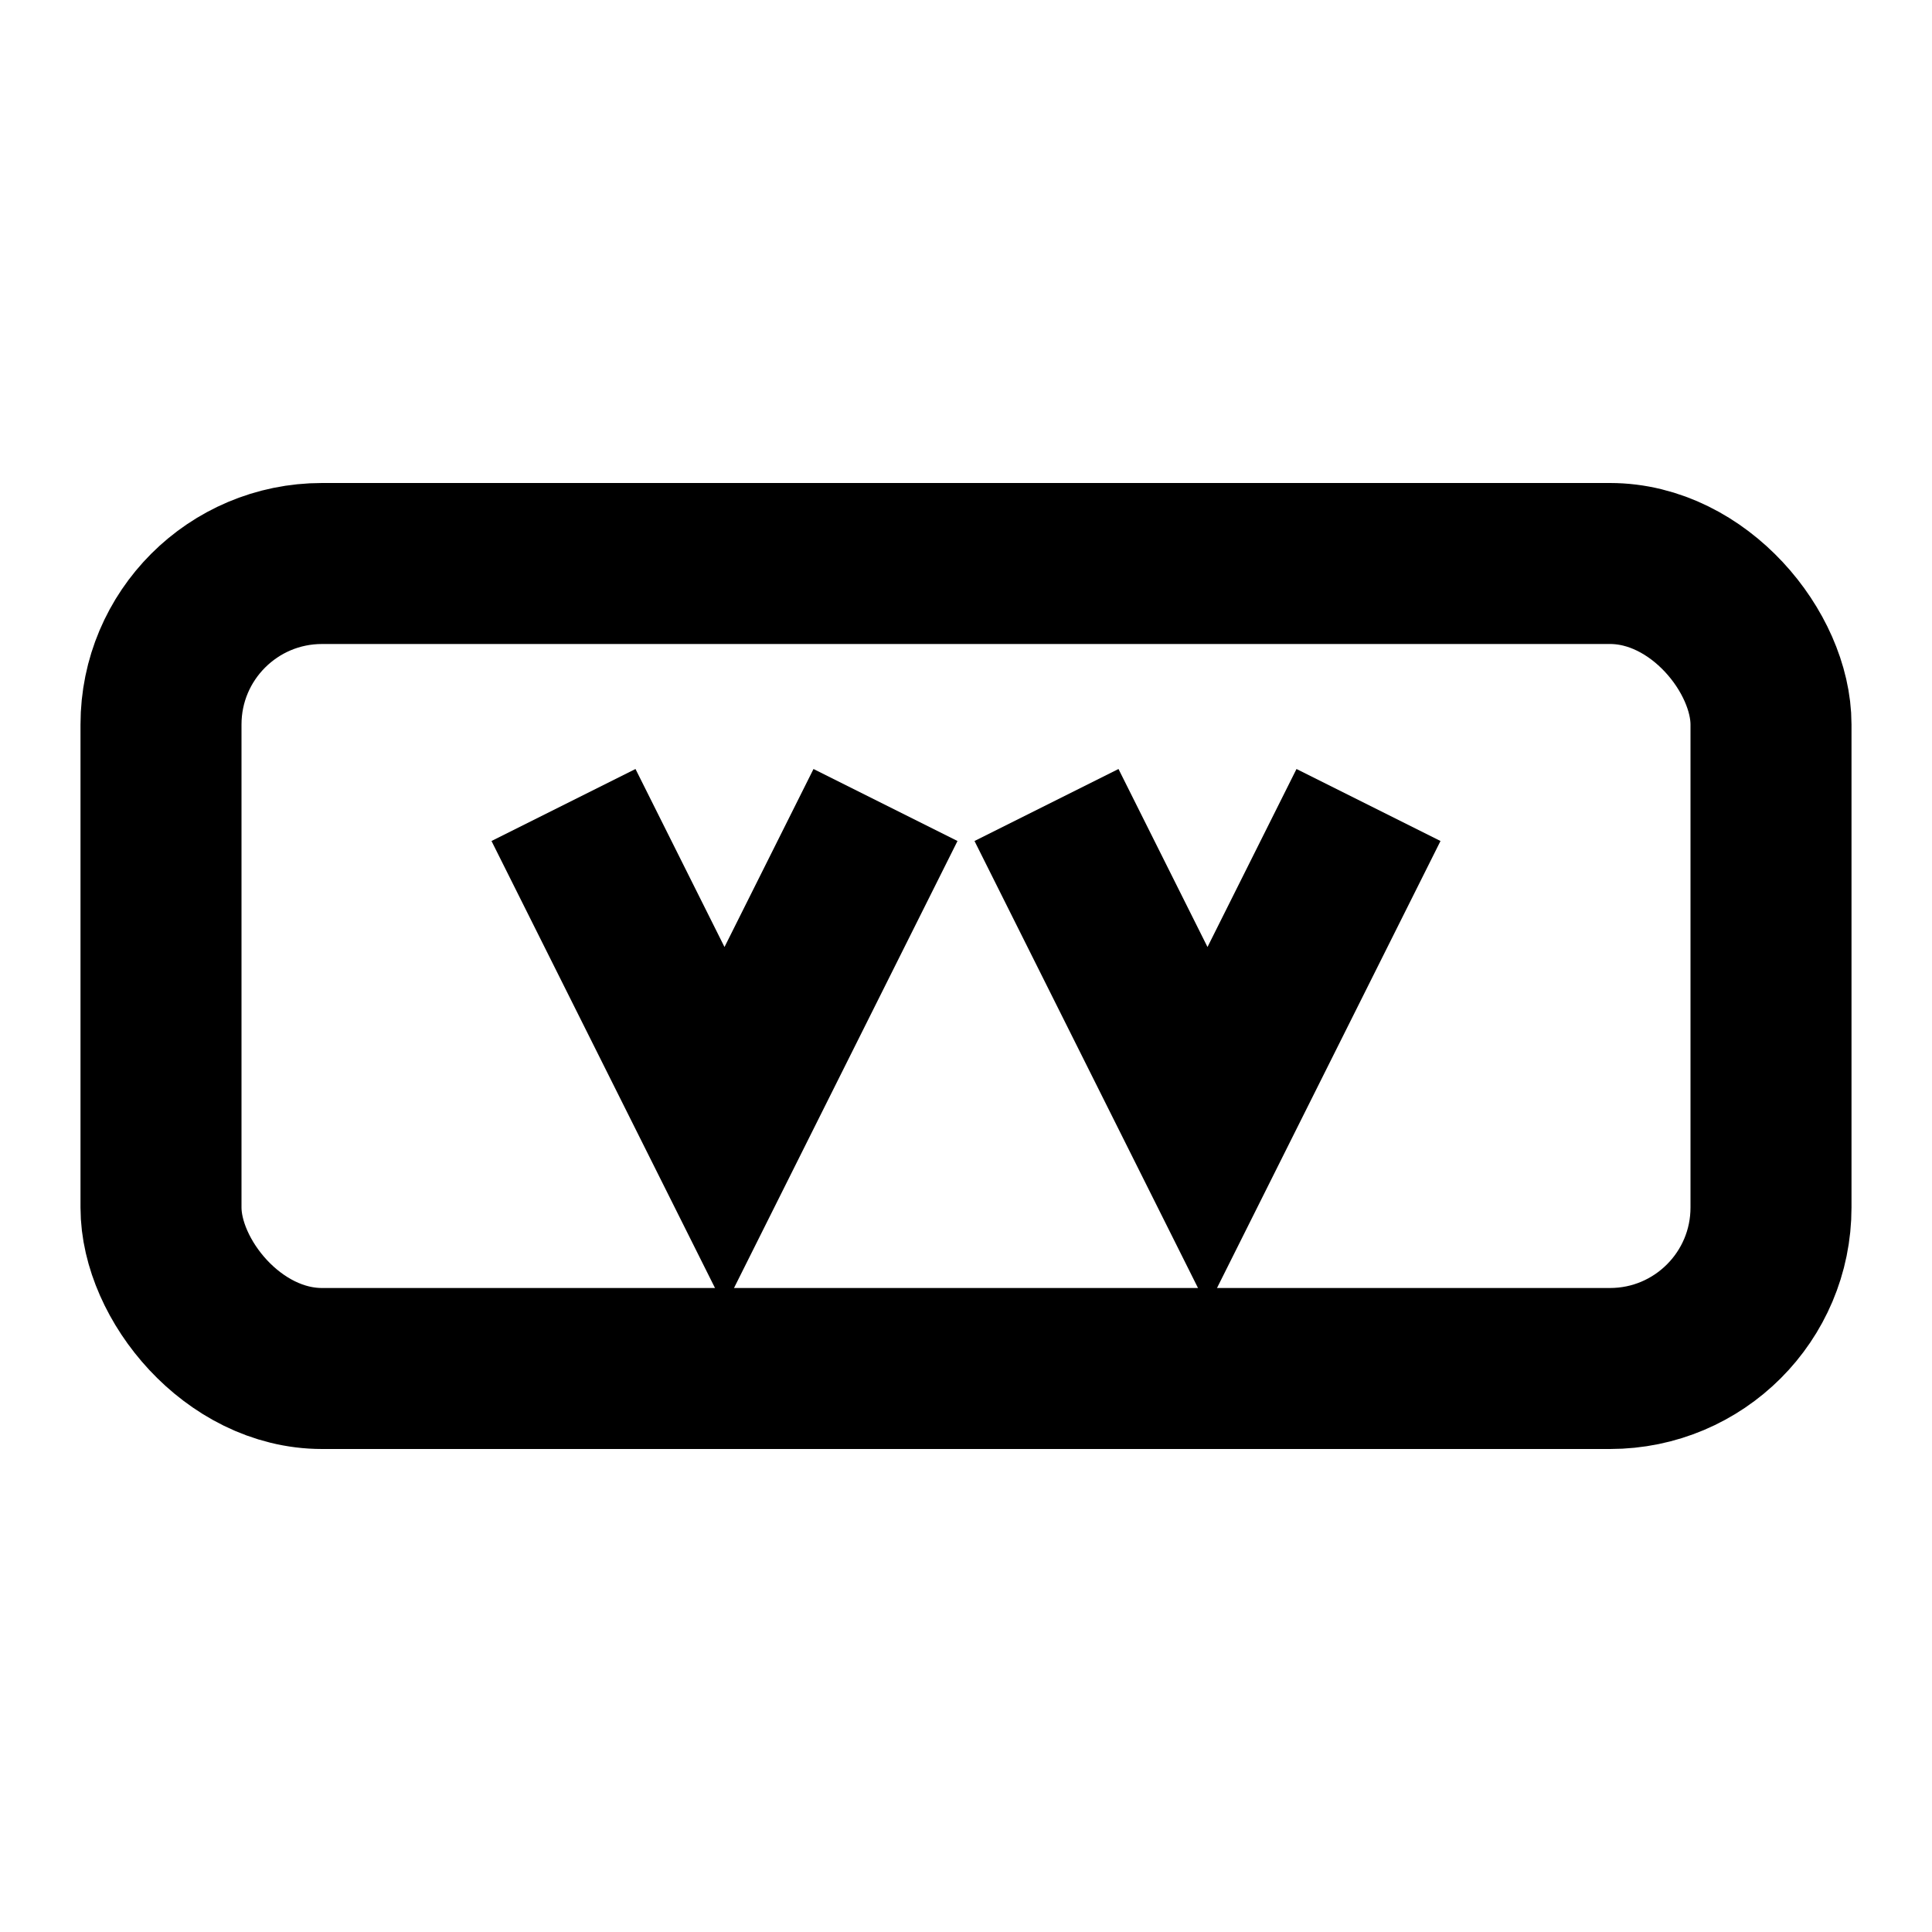  <svg xmlns="http://www.w3.org/2000/svg" width="20" height="20" fill="none" stroke="currentColor" stroke-width="2" viewBox="0 0 24 24" style="vertical-align: middle;">
          <rect x="2" y="7" width="20" height="10" rx="2" ry="2"/>
          <path d="M7 10l2 4 2-4"/>
          <path d="M17 10l-2 4-2-4"/>
        </svg>
